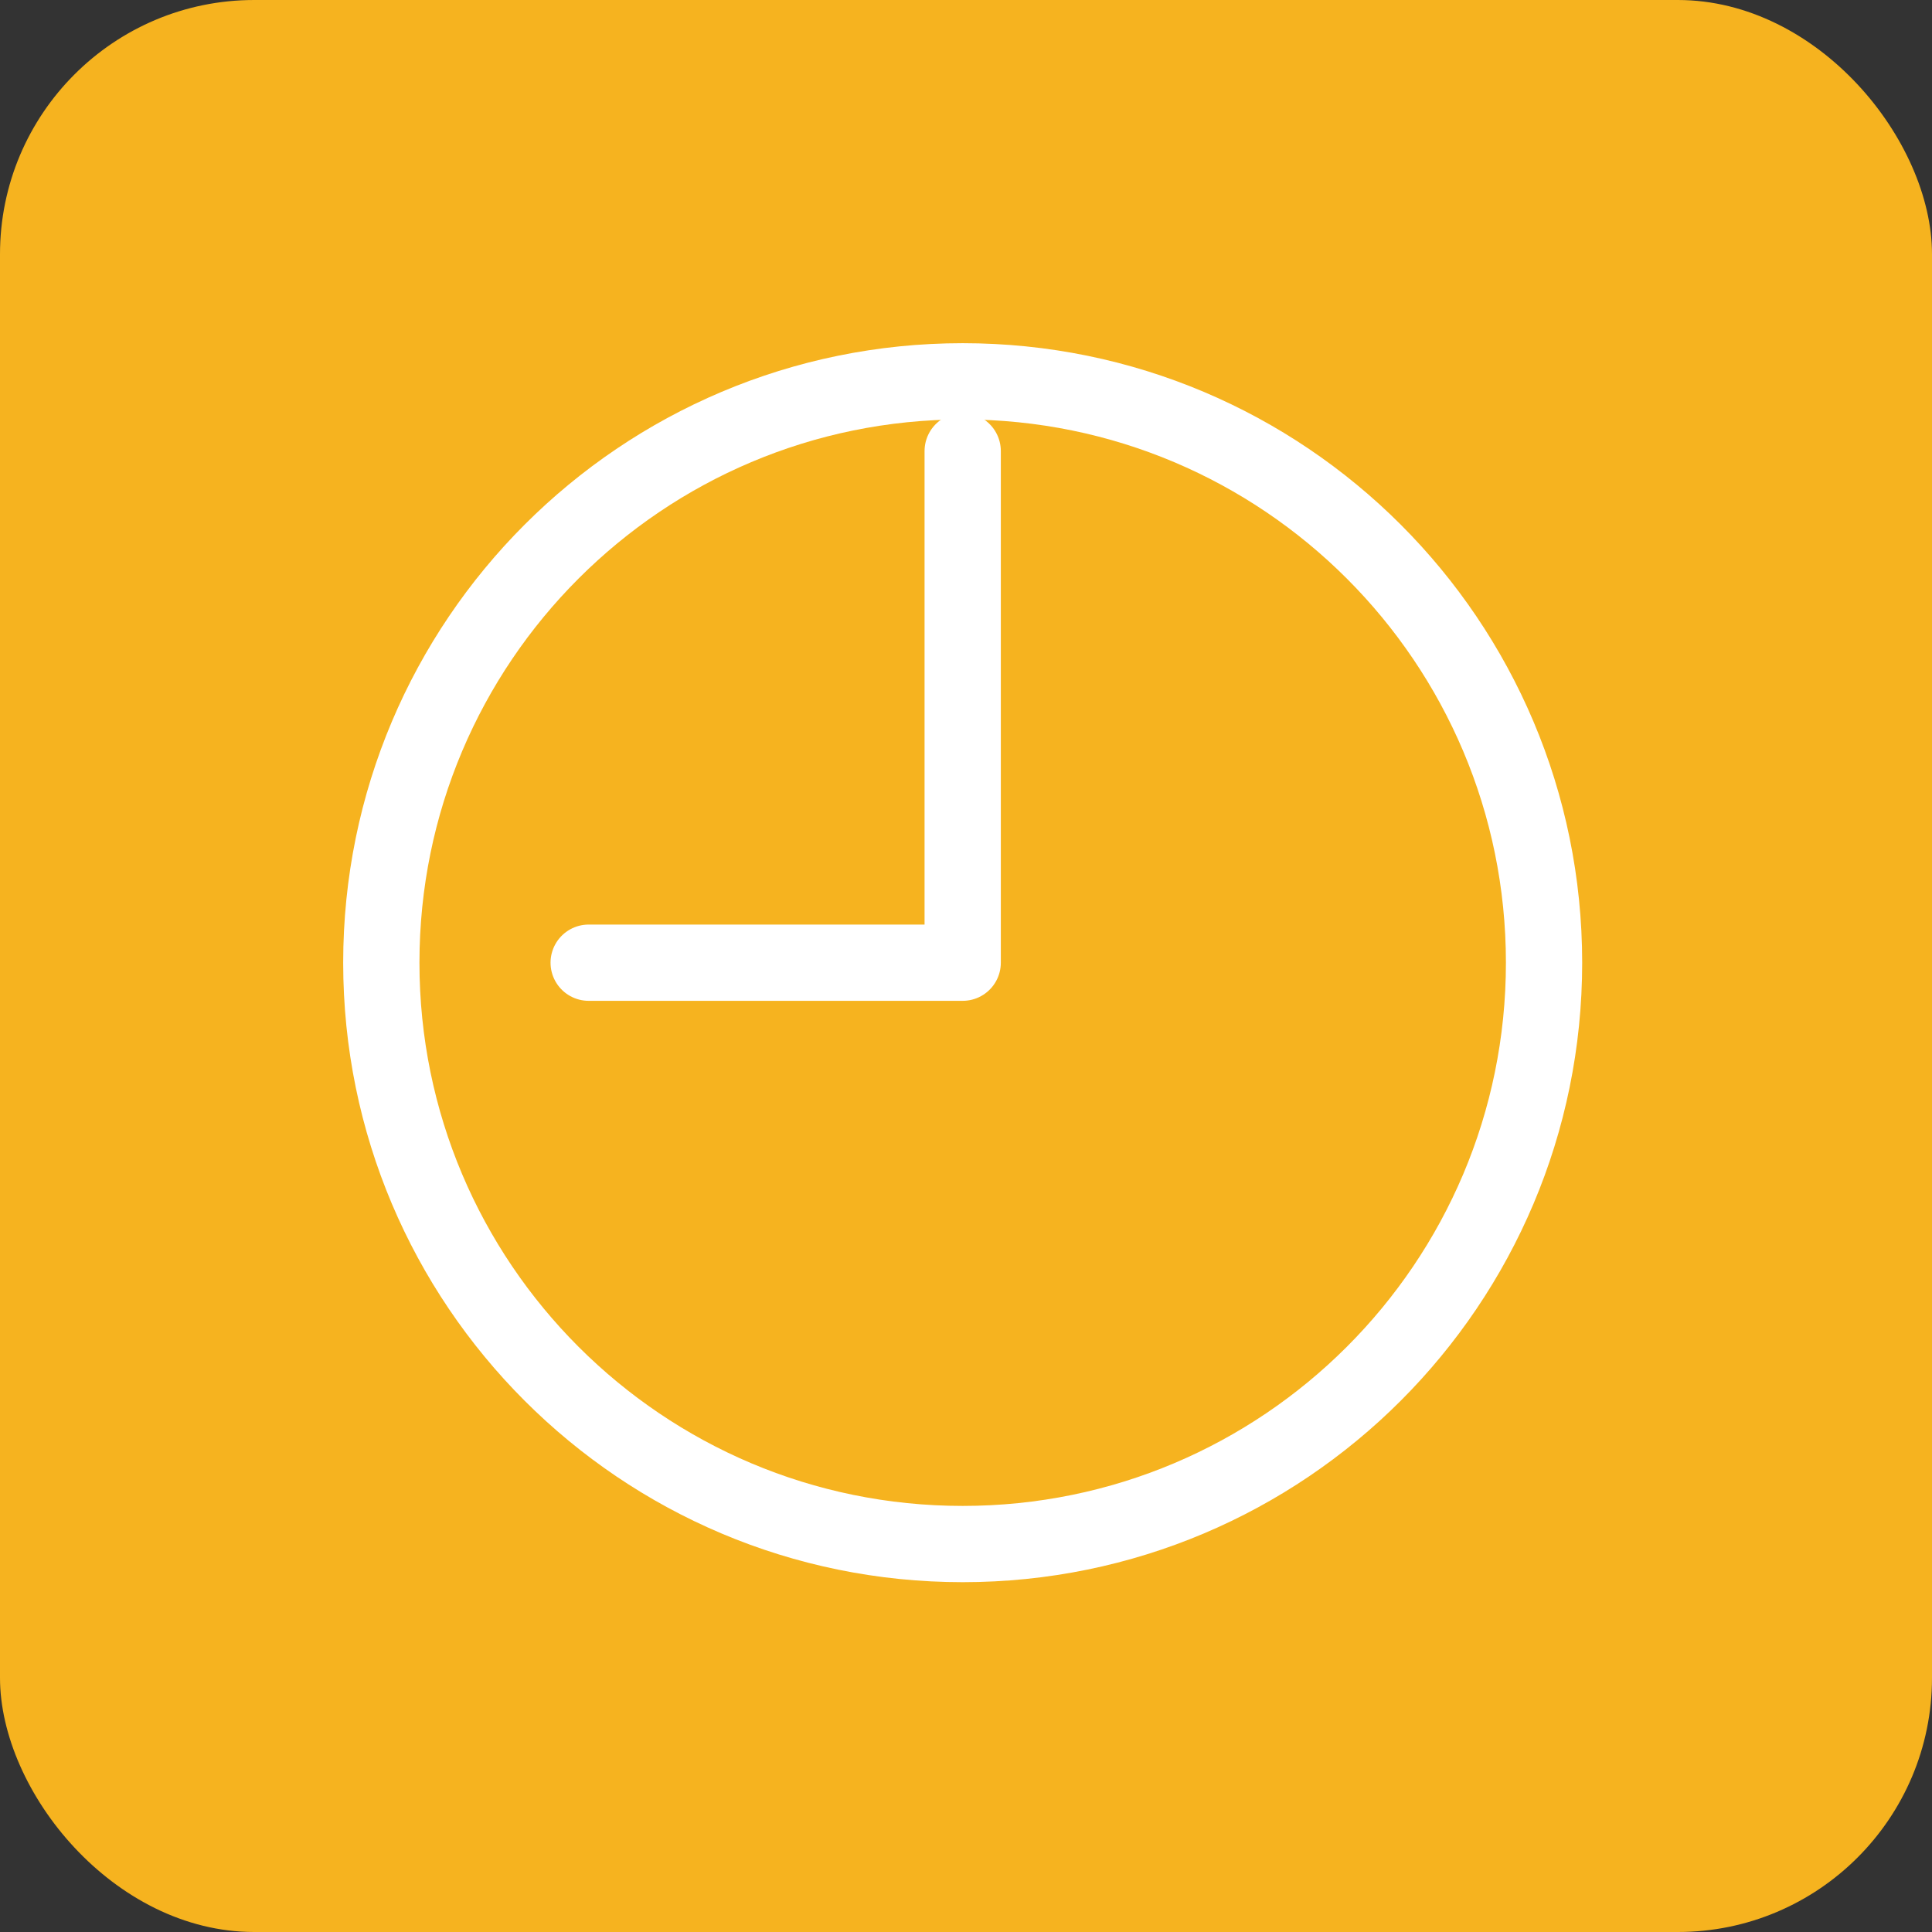 <svg width="76" height="76" viewBox="0 0 76 76" fill="none" xmlns="http://www.w3.org/2000/svg">
<rect x="0" y="0" width="76" height="76" fill="#333333" stroke="none"/>
<rect width="76" height="76" rx="10" fill="#F6B31F"/>
<path d="M37.87 60.739C50.5 60.739 60.739 50.5 60.739 37.87C60.739 25.239 50.5 15 37.87 15C25.239 15 15 25.239 15 37.87C15 50.5 25.239 60.739 37.87 60.739Z" stroke="white" stroke-width="3" stroke-miterlimit="22.926" stroke-linecap="round" stroke-linejoin="round"/>
<path d="M37.87 17.744V37.87H23.157" stroke="white" stroke-width="3" stroke-miterlimit="22.926" stroke-linecap="round" stroke-linejoin="round"/>
</svg>
